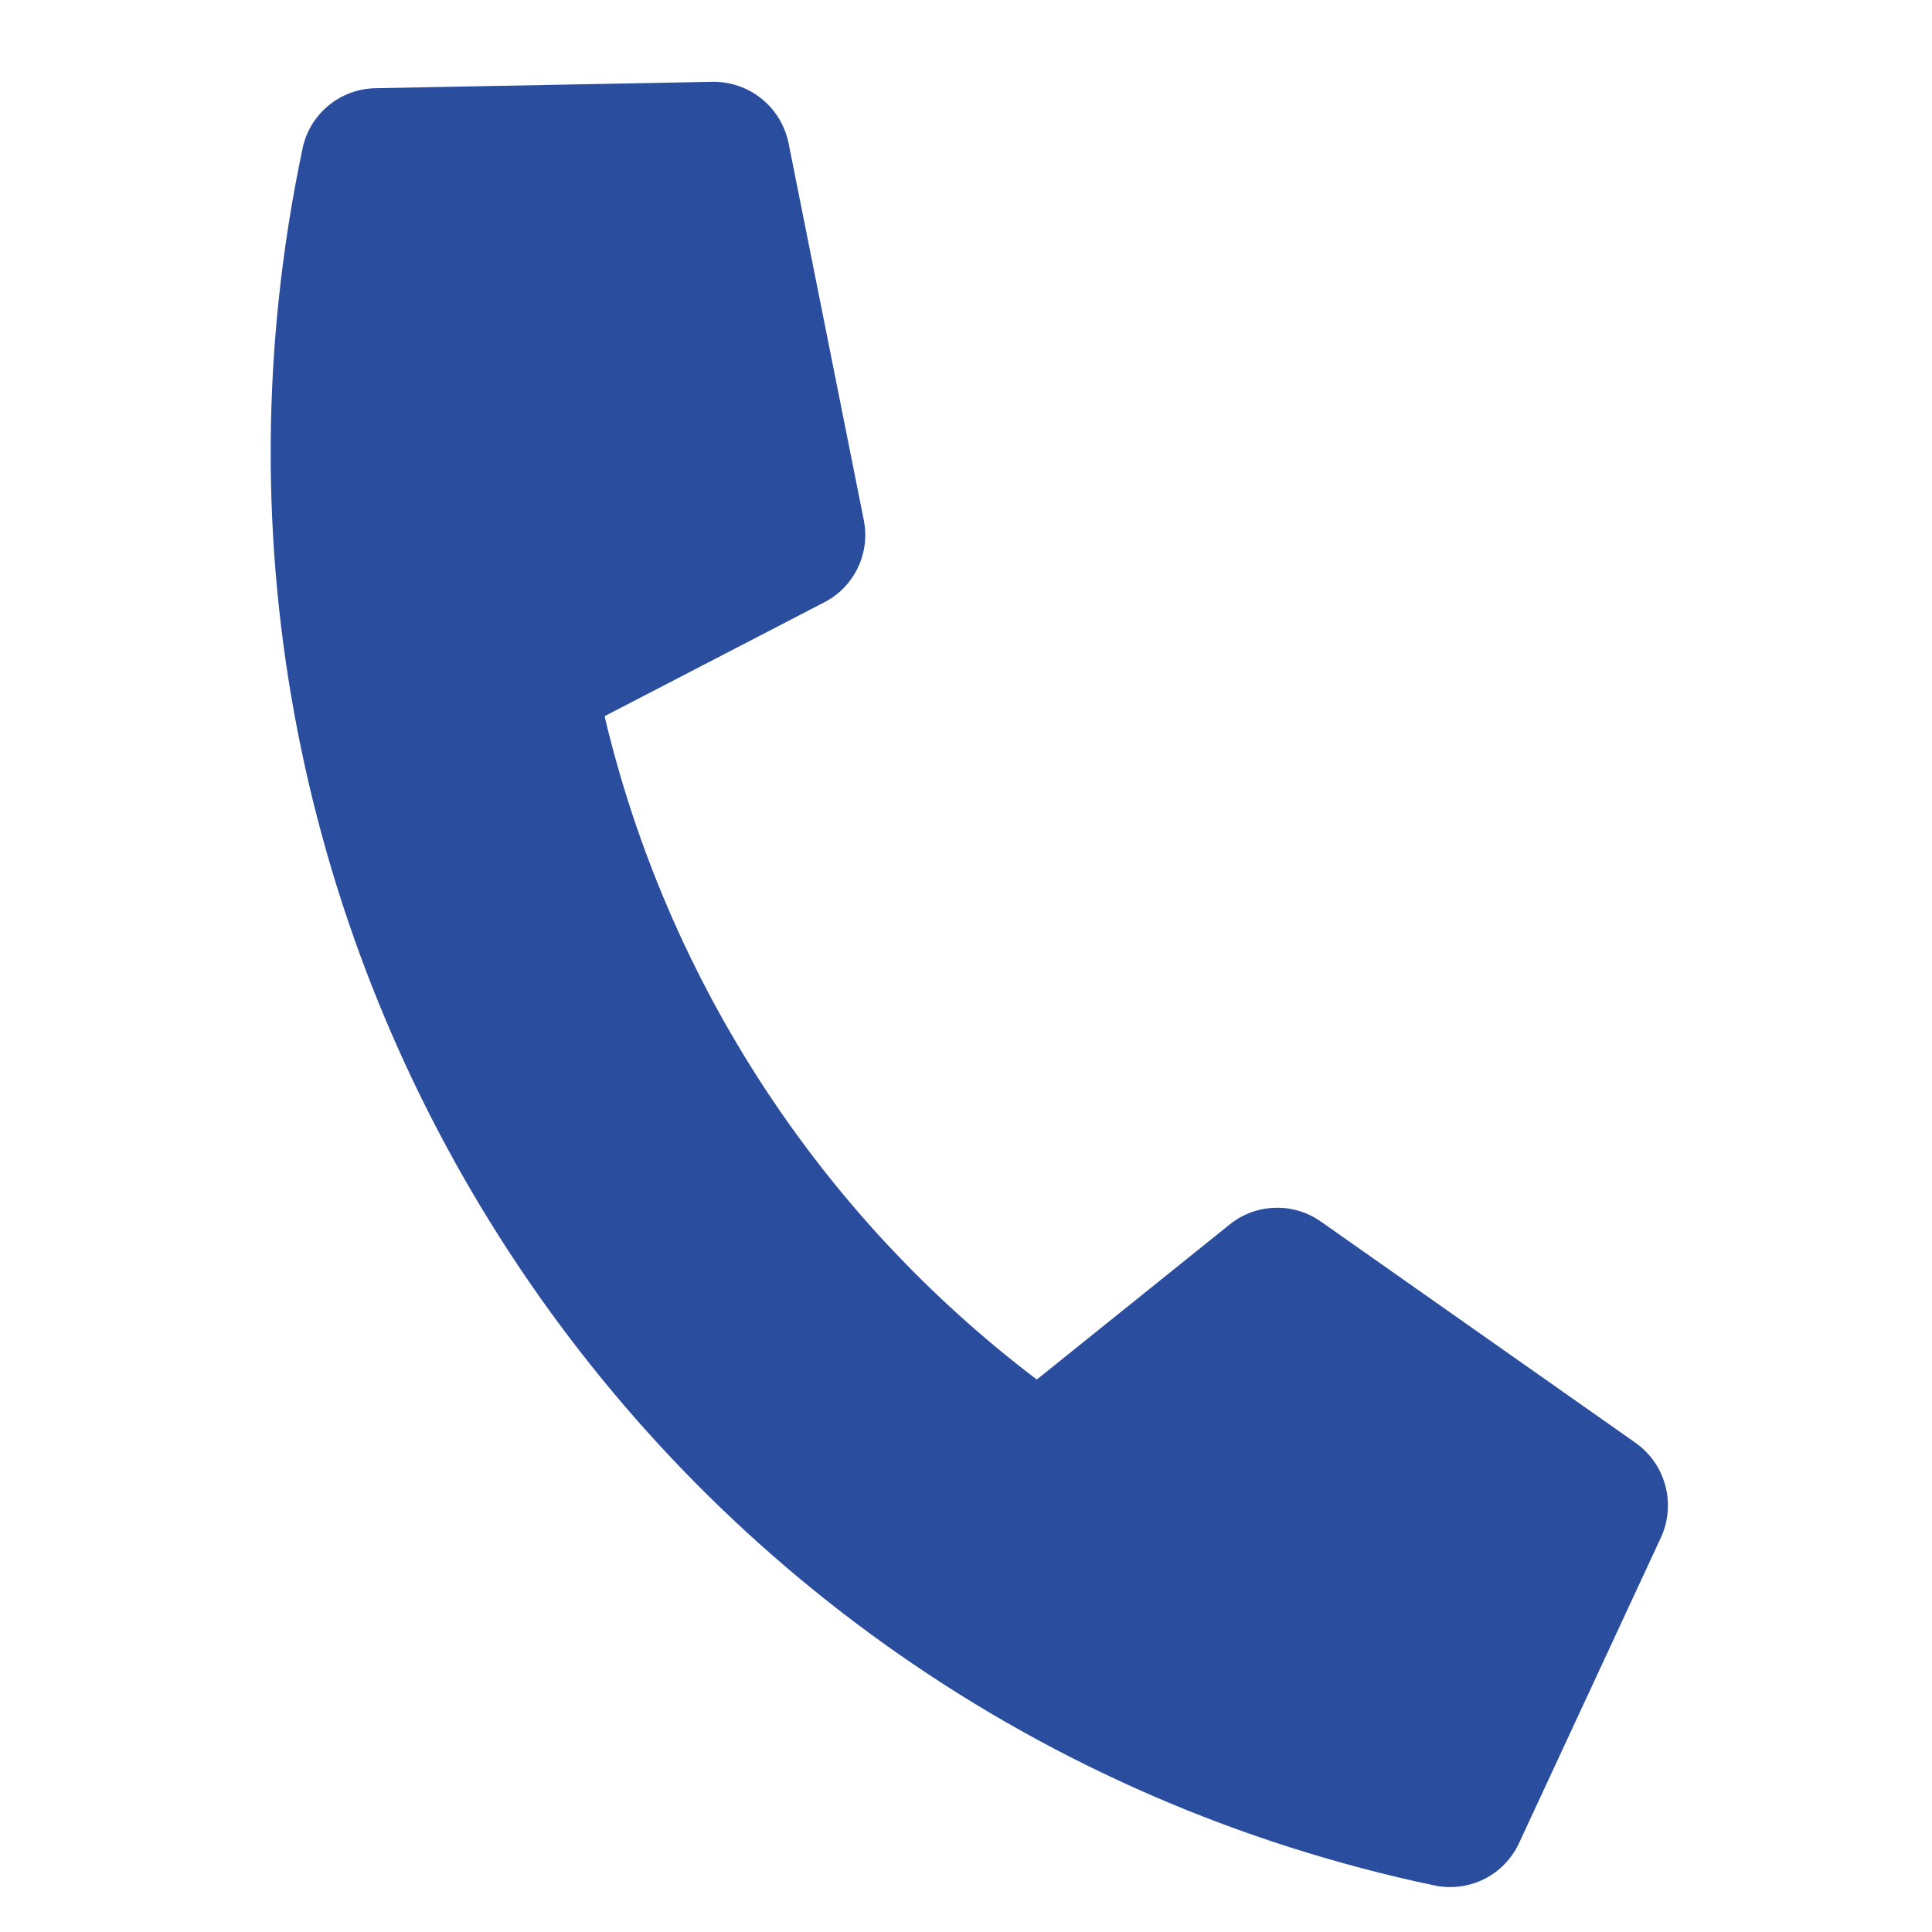 <svg width="26" height="26" viewBox="0 0 26 26" fill="none" xmlns="http://www.w3.org/2000/svg">
<g clip-path="url(#clip0_1563_330)">
<path d="M22.012 19.418L17.774 16.438C17.592 16.311 17.375 16.246 17.154 16.254C16.933 16.261 16.72 16.34 16.548 16.479L13.953 18.565C11.036 16.355 8.979 13.199 8.136 9.638L11.092 8.106C11.289 8.005 11.447 7.843 11.543 7.643C11.639 7.444 11.668 7.219 11.625 7.002L10.611 1.921C10.562 1.687 10.434 1.477 10.247 1.327C10.06 1.177 9.828 1.098 9.588 1.101L5.051 1.187C4.82 1.192 4.598 1.274 4.42 1.421C4.242 1.568 4.119 1.771 4.072 1.997C1.821 12.669 8.65 23.126 19.305 25.374C19.531 25.421 19.766 25.391 19.973 25.288C20.179 25.185 20.344 25.015 20.442 24.805L22.353 20.689C22.453 20.47 22.473 20.224 22.411 19.992C22.349 19.76 22.208 19.557 22.012 19.418Z" fill="#2A4D9E"/>
</g>
<defs>
<clipPath id="clip0_1563_330">
<rect width="21.77" height="21.77" fill="white" transform="translate(4.493) rotate(11.91)"/>
</clipPath>
</defs>
</svg>
